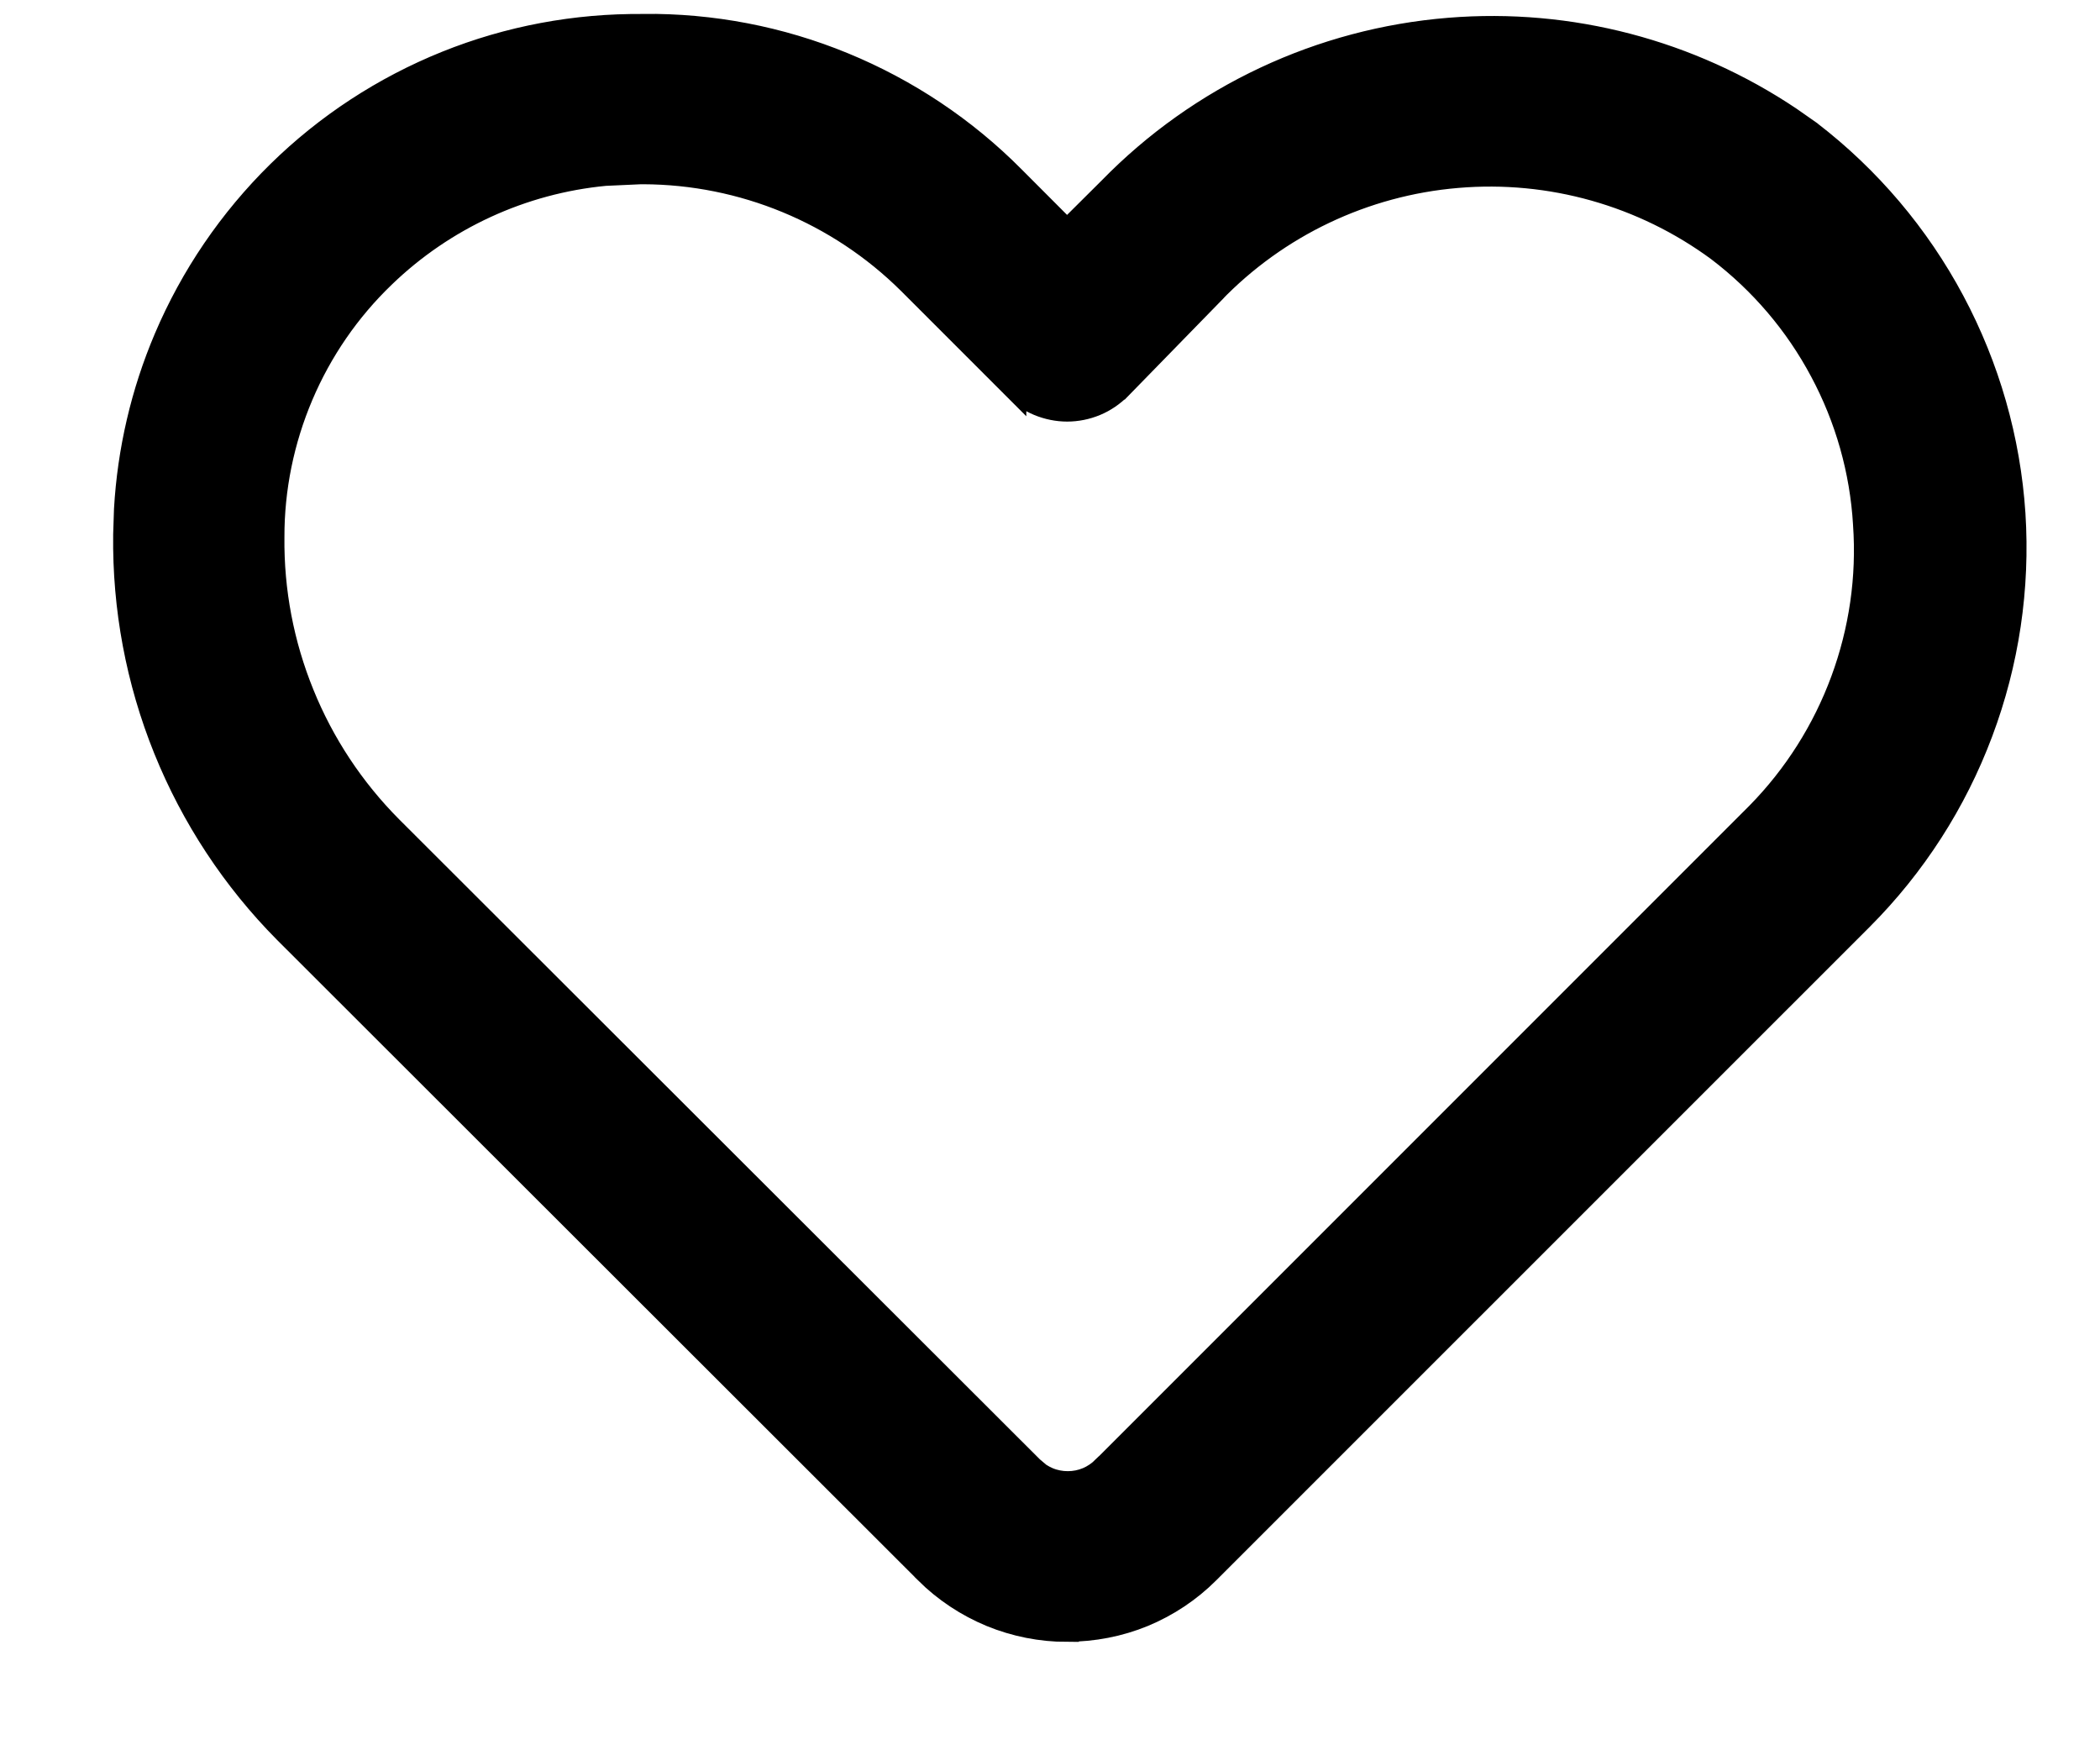 <svg width="18" height="15" viewBox="0 0 18 15" fill="none" xmlns="http://www.w3.org/2000/svg">
<path d="M5.513 0.219C6.102 0.213 6.686 0.325 7.23 0.549C7.775 0.773 8.27 1.103 8.685 1.521L9.146 1.983L9.514 1.617C10.286 0.826 11.319 0.341 12.422 0.252C13.456 0.168 14.486 0.439 15.344 1.015L15.514 1.134L15.515 1.135C16.021 1.524 16.439 2.017 16.74 2.581C17.041 3.145 17.219 3.766 17.261 4.403C17.302 5.041 17.207 5.679 16.982 6.277C16.758 6.875 16.408 7.419 15.957 7.871L10.354 13.473C10.196 13.631 10.008 13.756 9.801 13.842C9.594 13.927 9.371 13.97 9.147 13.97V13.971C8.923 13.971 8.701 13.927 8.494 13.842C8.287 13.756 8.098 13.631 7.939 13.473V13.472L2.444 7.983C2.001 7.536 1.651 7.004 1.415 6.42C1.179 5.836 1.062 5.211 1.07 4.581L1.077 4.365C1.106 3.861 1.221 3.365 1.419 2.899C1.645 2.367 1.974 1.884 2.387 1.478C2.799 1.073 3.289 0.753 3.825 0.537C4.361 0.321 4.935 0.214 5.513 0.22V0.219ZM5.186 1.493C4.476 1.561 3.806 1.868 3.289 2.367L3.288 2.368C2.987 2.657 2.748 3.005 2.585 3.389C2.422 3.773 2.337 4.186 2.338 4.603V4.604C2.333 5.065 2.42 5.522 2.594 5.949C2.767 6.376 3.024 6.764 3.349 7.091L8.845 12.58L8.91 12.635C8.934 12.65 8.959 12.664 8.985 12.675C9.038 12.697 9.095 12.708 9.152 12.708C9.21 12.708 9.266 12.697 9.319 12.675C9.372 12.653 9.42 12.62 9.46 12.58H9.461L15.067 6.974C15.387 6.648 15.633 6.259 15.791 5.831C15.949 5.403 16.015 4.948 15.983 4.493V4.492C15.956 4.033 15.829 3.585 15.612 3.18C15.396 2.774 15.094 2.42 14.727 2.141C14.083 1.667 13.289 1.443 12.491 1.511C11.694 1.578 10.947 1.933 10.393 2.509V2.51L9.598 3.325H9.597C9.538 3.384 9.468 3.432 9.391 3.464C9.314 3.496 9.231 3.513 9.147 3.513C9.064 3.513 8.981 3.496 8.903 3.464C8.826 3.432 8.756 3.384 8.697 3.325V3.326L7.791 2.42C7.185 1.82 6.367 1.482 5.514 1.479H5.492L5.186 1.493Z" fill="black" stroke="black" stroke-width="0.2"/>
</svg>
